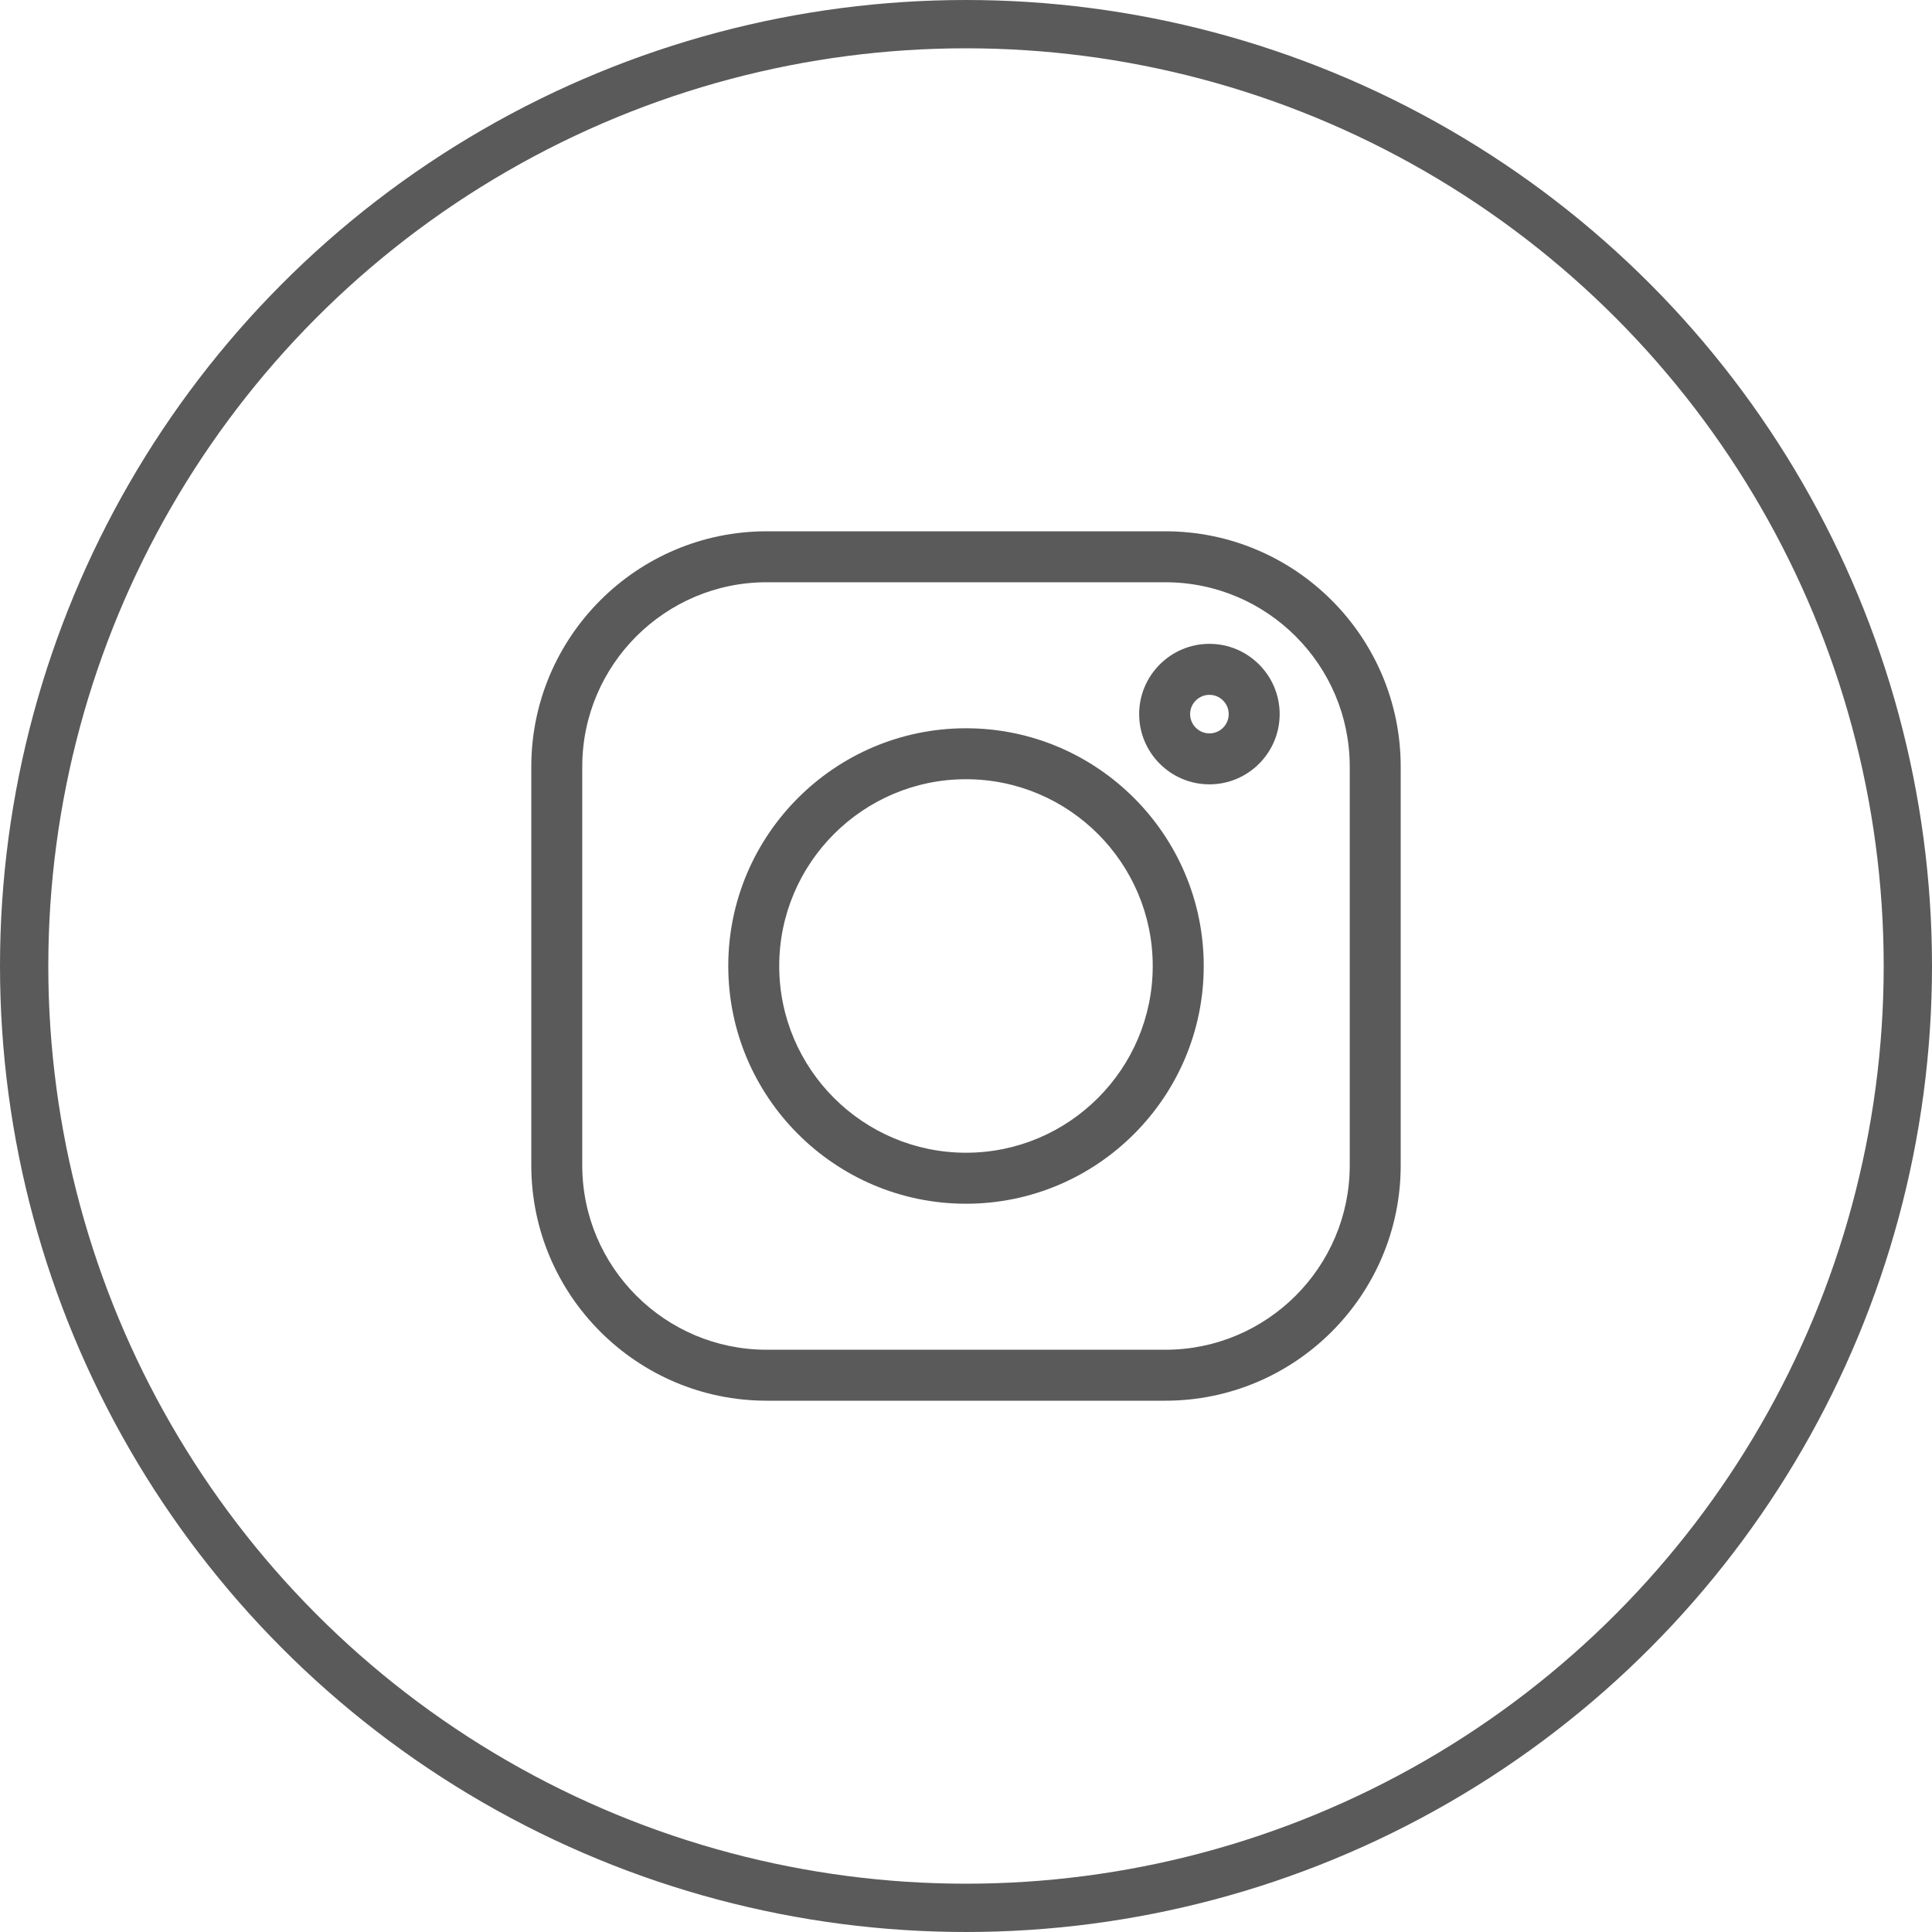 <svg width="40" height="40" viewBox="0 0 40 40" fill="none" xmlns="http://www.w3.org/2000/svg">
<circle cx="20" cy="20" r="19.5" stroke="#5A5A5B"/>
<path d="M24.128 11H15.872C13.186 11 11 13.186 11 15.872V24.128C11 26.814 13.186 29 15.872 29H24.128C26.814 29 29 26.814 29 24.128V15.872C29 13.186 26.814 11 24.128 11V11ZM27.945 24.128C27.945 26.232 26.232 27.945 24.128 27.945H15.872C13.768 27.945 12.055 26.232 12.055 24.128V15.872C12.055 13.768 13.768 12.055 15.872 12.055H24.128C26.232 12.055 27.945 13.768 27.945 15.872V24.128Z" fill="#5A5A5B"/>
<path d="M20 15.078C17.286 15.078 15.078 17.286 15.078 20C15.078 22.714 17.286 24.922 20 24.922C22.714 24.922 24.922 22.714 24.922 20C24.922 17.286 22.714 15.078 20 15.078ZM20 23.866C17.868 23.866 16.133 22.132 16.133 20C16.133 17.868 17.868 16.133 20 16.133C22.132 16.133 23.866 17.868 23.866 20C23.866 22.132 22.132 23.866 20 23.866Z" fill="#5A5A5B"/>
<path d="M25.04 13.33C24.238 13.33 23.585 13.983 23.585 14.785C23.585 15.587 24.238 16.239 25.04 16.239C25.841 16.239 26.494 15.587 26.494 14.785C26.494 13.983 25.841 13.33 25.04 13.33ZM25.04 15.184C24.82 15.184 24.64 15.005 24.64 14.785C24.64 14.565 24.82 14.386 25.04 14.386C25.26 14.386 25.439 14.565 25.439 14.785C25.439 15.005 25.26 15.184 25.04 15.184Z" fill="#5A5A5B"/>
</svg>
